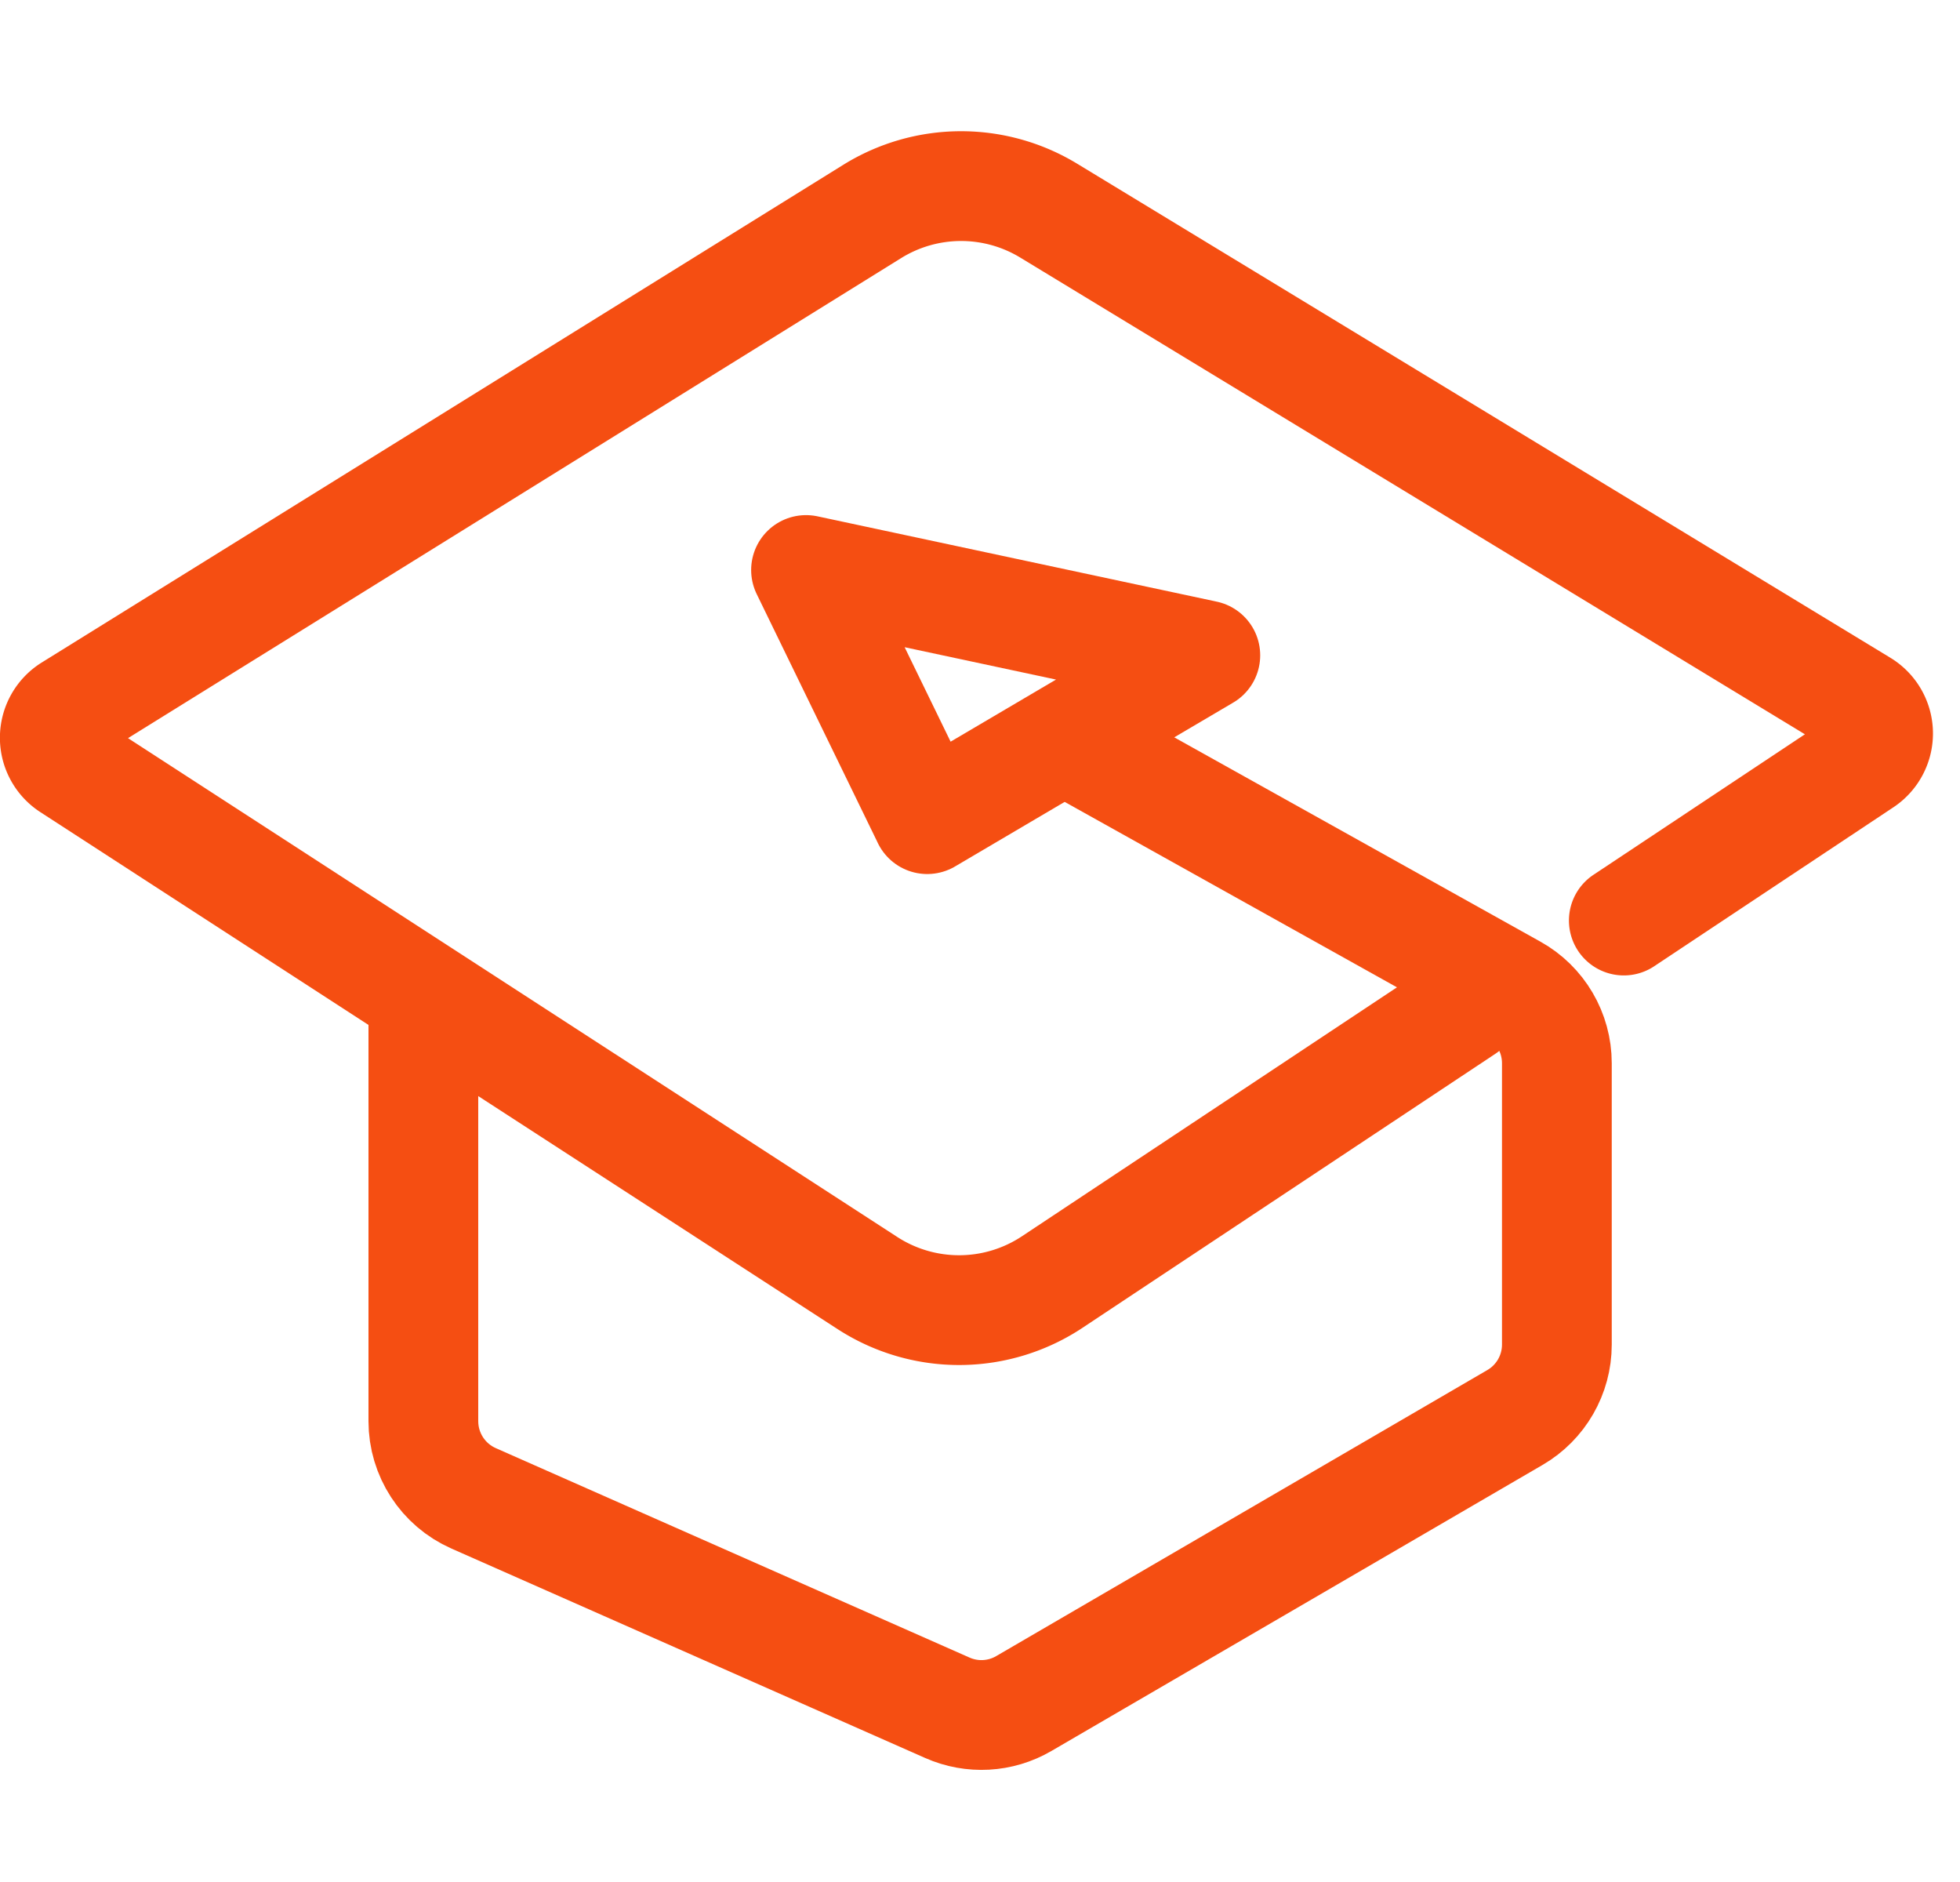 <svg xmlns='http://www.w3.org/2000/svg' viewBox='0 0 25 24' width='25' height='24'><g fill='none' stroke='#F54E12' stroke-linejoin='round' stroke-miterlimit='10' stroke-width='1.4'><path stroke-linecap='round' d='m20.712 11.739 3.051-2.027a.43.43 0 00-.015-.726l-10.372-6.3a2.151 2.151 0 00-2.25.01L.902 9.043a.43.43 0 00-.007.726l10.168 6.592a2.15 2.15 0 002.36-.013l5.262-3.492'/><path stroke-linecap='round' d='M5.4 13.043v5.08c0 .426.251.812.64.984l6.043 2.671c.316.14.678.12.976-.054l6.265-3.648c.33-.192.534-.546.534-.929v-3.589c0-.39-.211-.75-.552-.939l-5.39-3.007'/><path d='m11.827 10.446 3.547-2.089-5.093-1.088 1.546 3.176Z'/></g></svg>